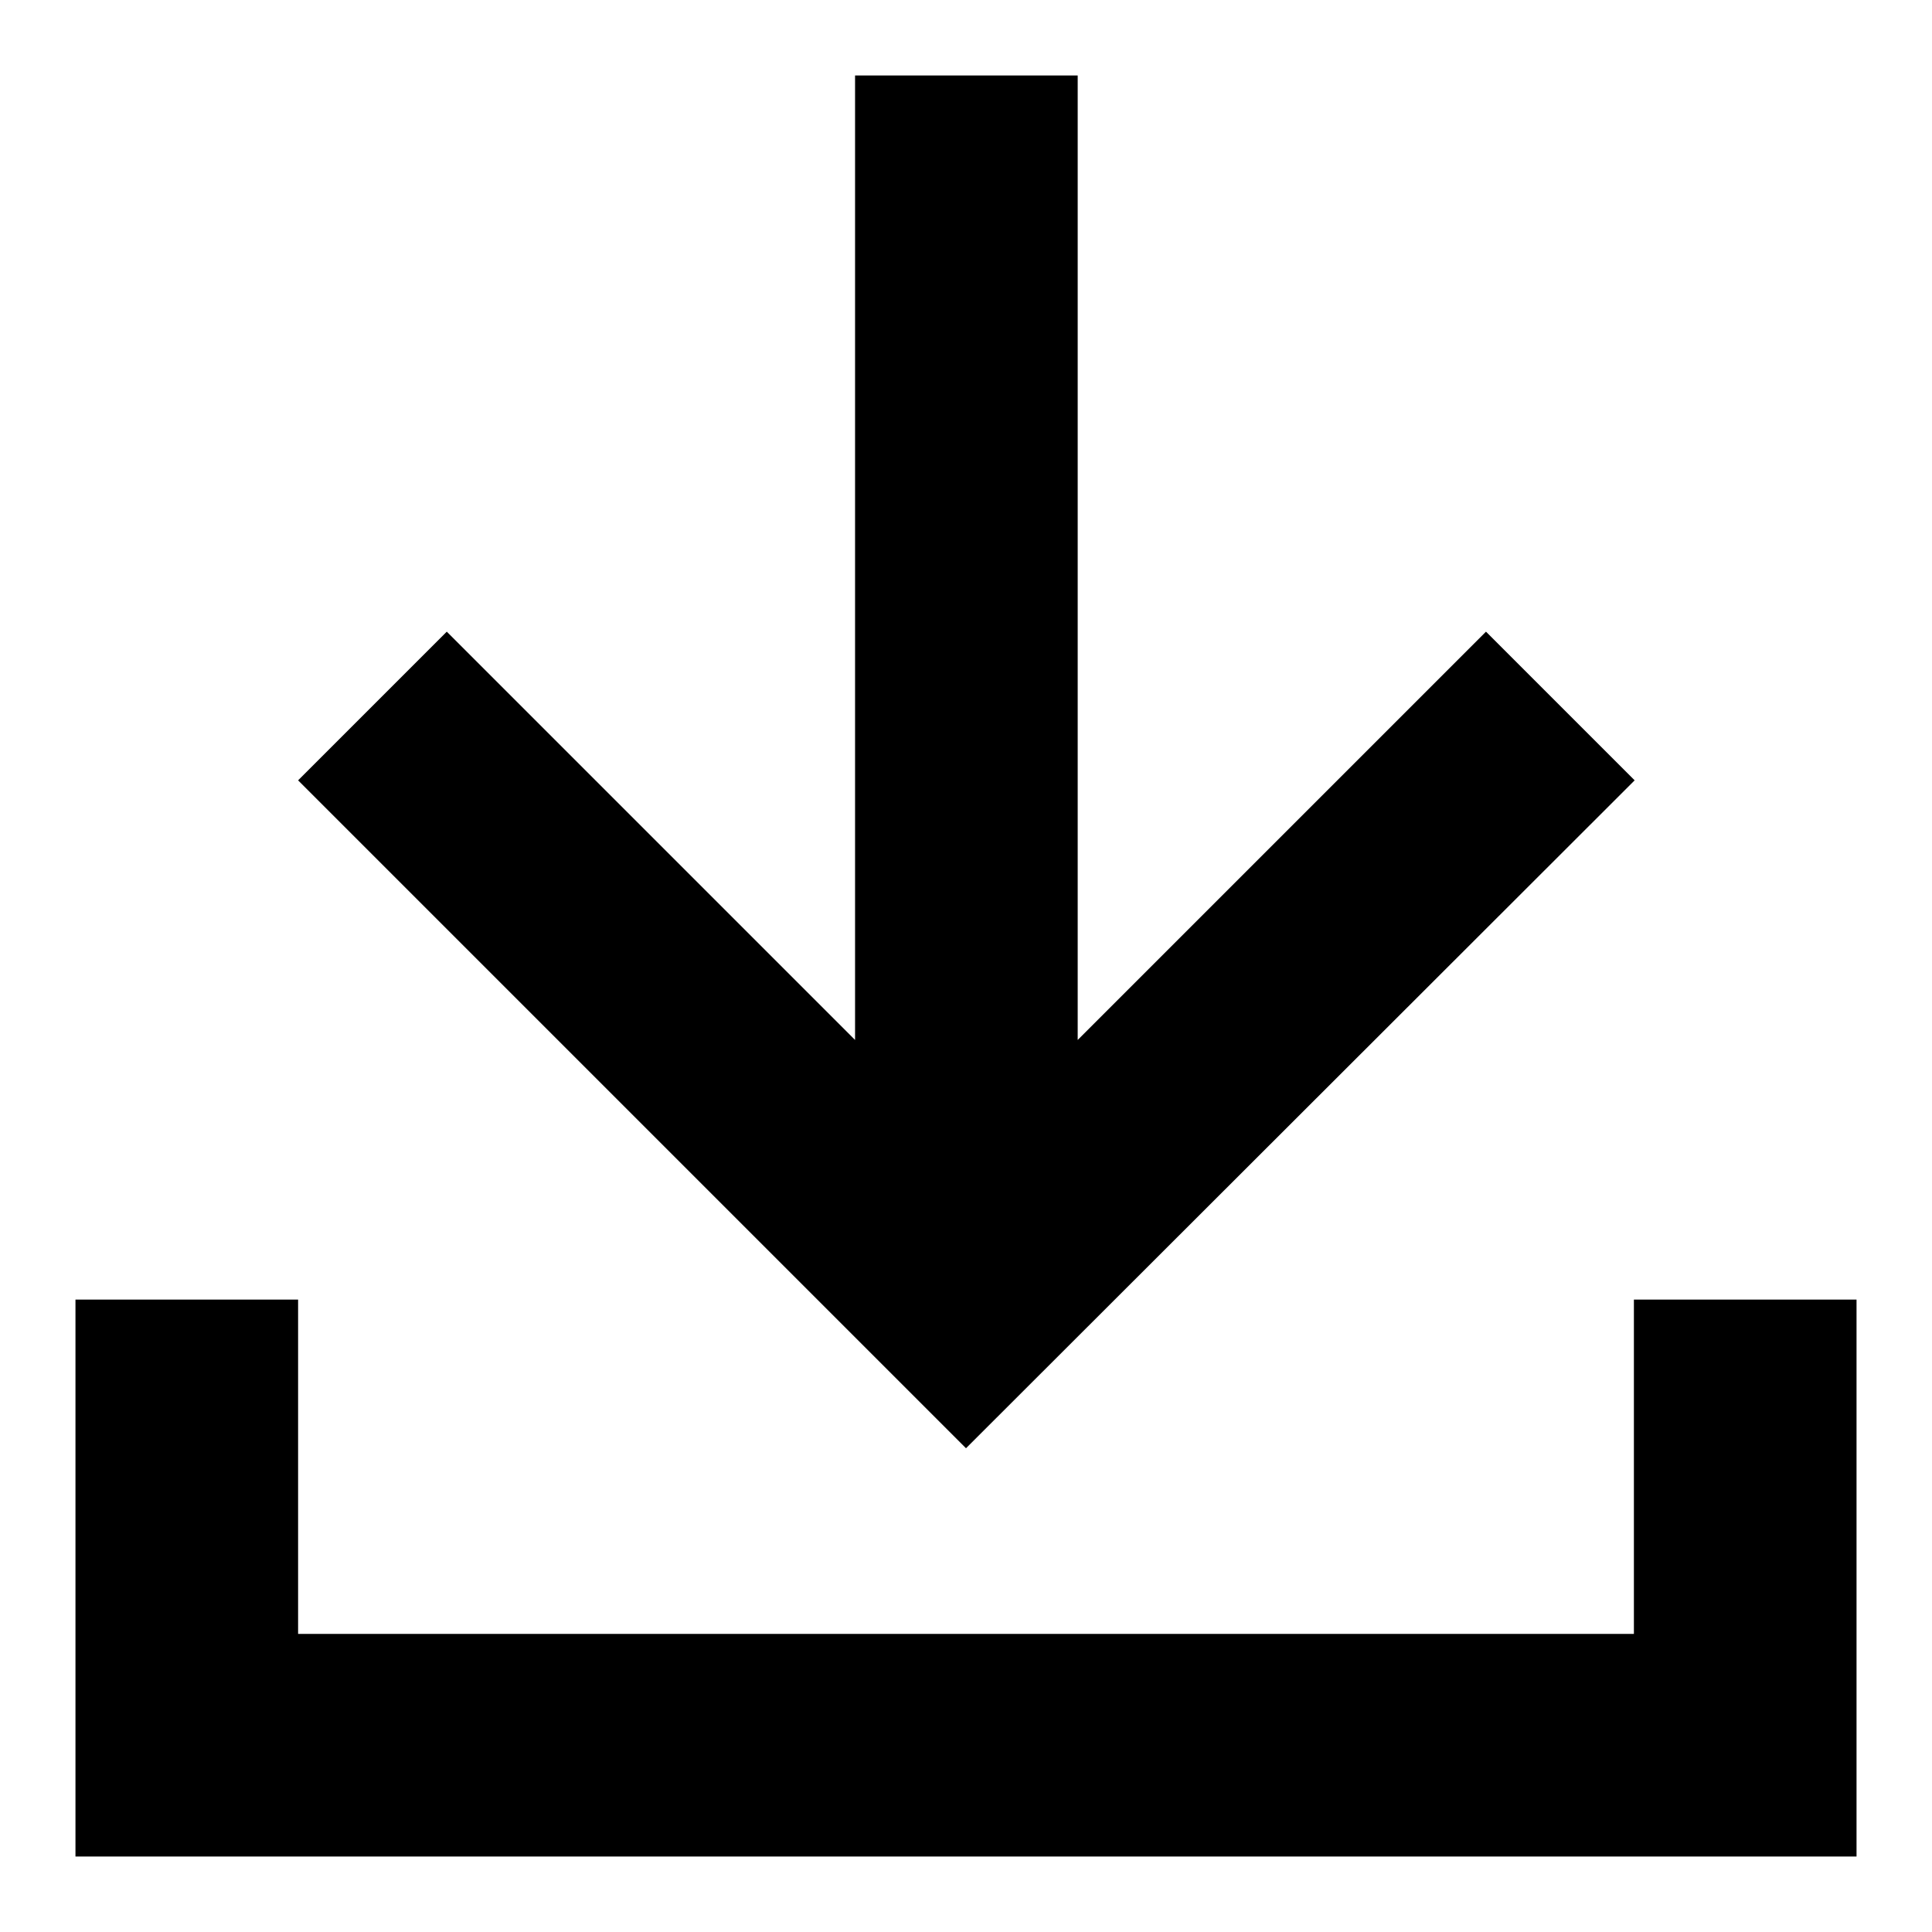 <?xml version="1.0" encoding="utf-8"?>
<!-- Svg Vector Icons : http://www.onlinewebfonts.com/icon -->
<!DOCTYPE svg PUBLIC "-//W3C//DTD SVG 1.1//EN" "http://www.w3.org/Graphics/SVG/1.1/DTD/svg11.dtd">
<svg version="1.1" xmlns="http://www.w3.org/2000/svg" xmlns:xlink="http://www.w3.org/1999/xlink" x="0px" y="0px" viewBox="0 0 256 256" enable-background="new 0 0 256 256" xml:space="preserve">
<g> <path fill="#000000" d="M246,216.5V246H10v-73.8h29.5v44.3h177v-44.3H246V216.5z M142.8,137.8l54.1-54.1l19.7,19.7L128,191.9 l-88.5-88.5l19.7-19.7l54.1,54.1V10h29.5V137.8z"/></g>
</svg>
